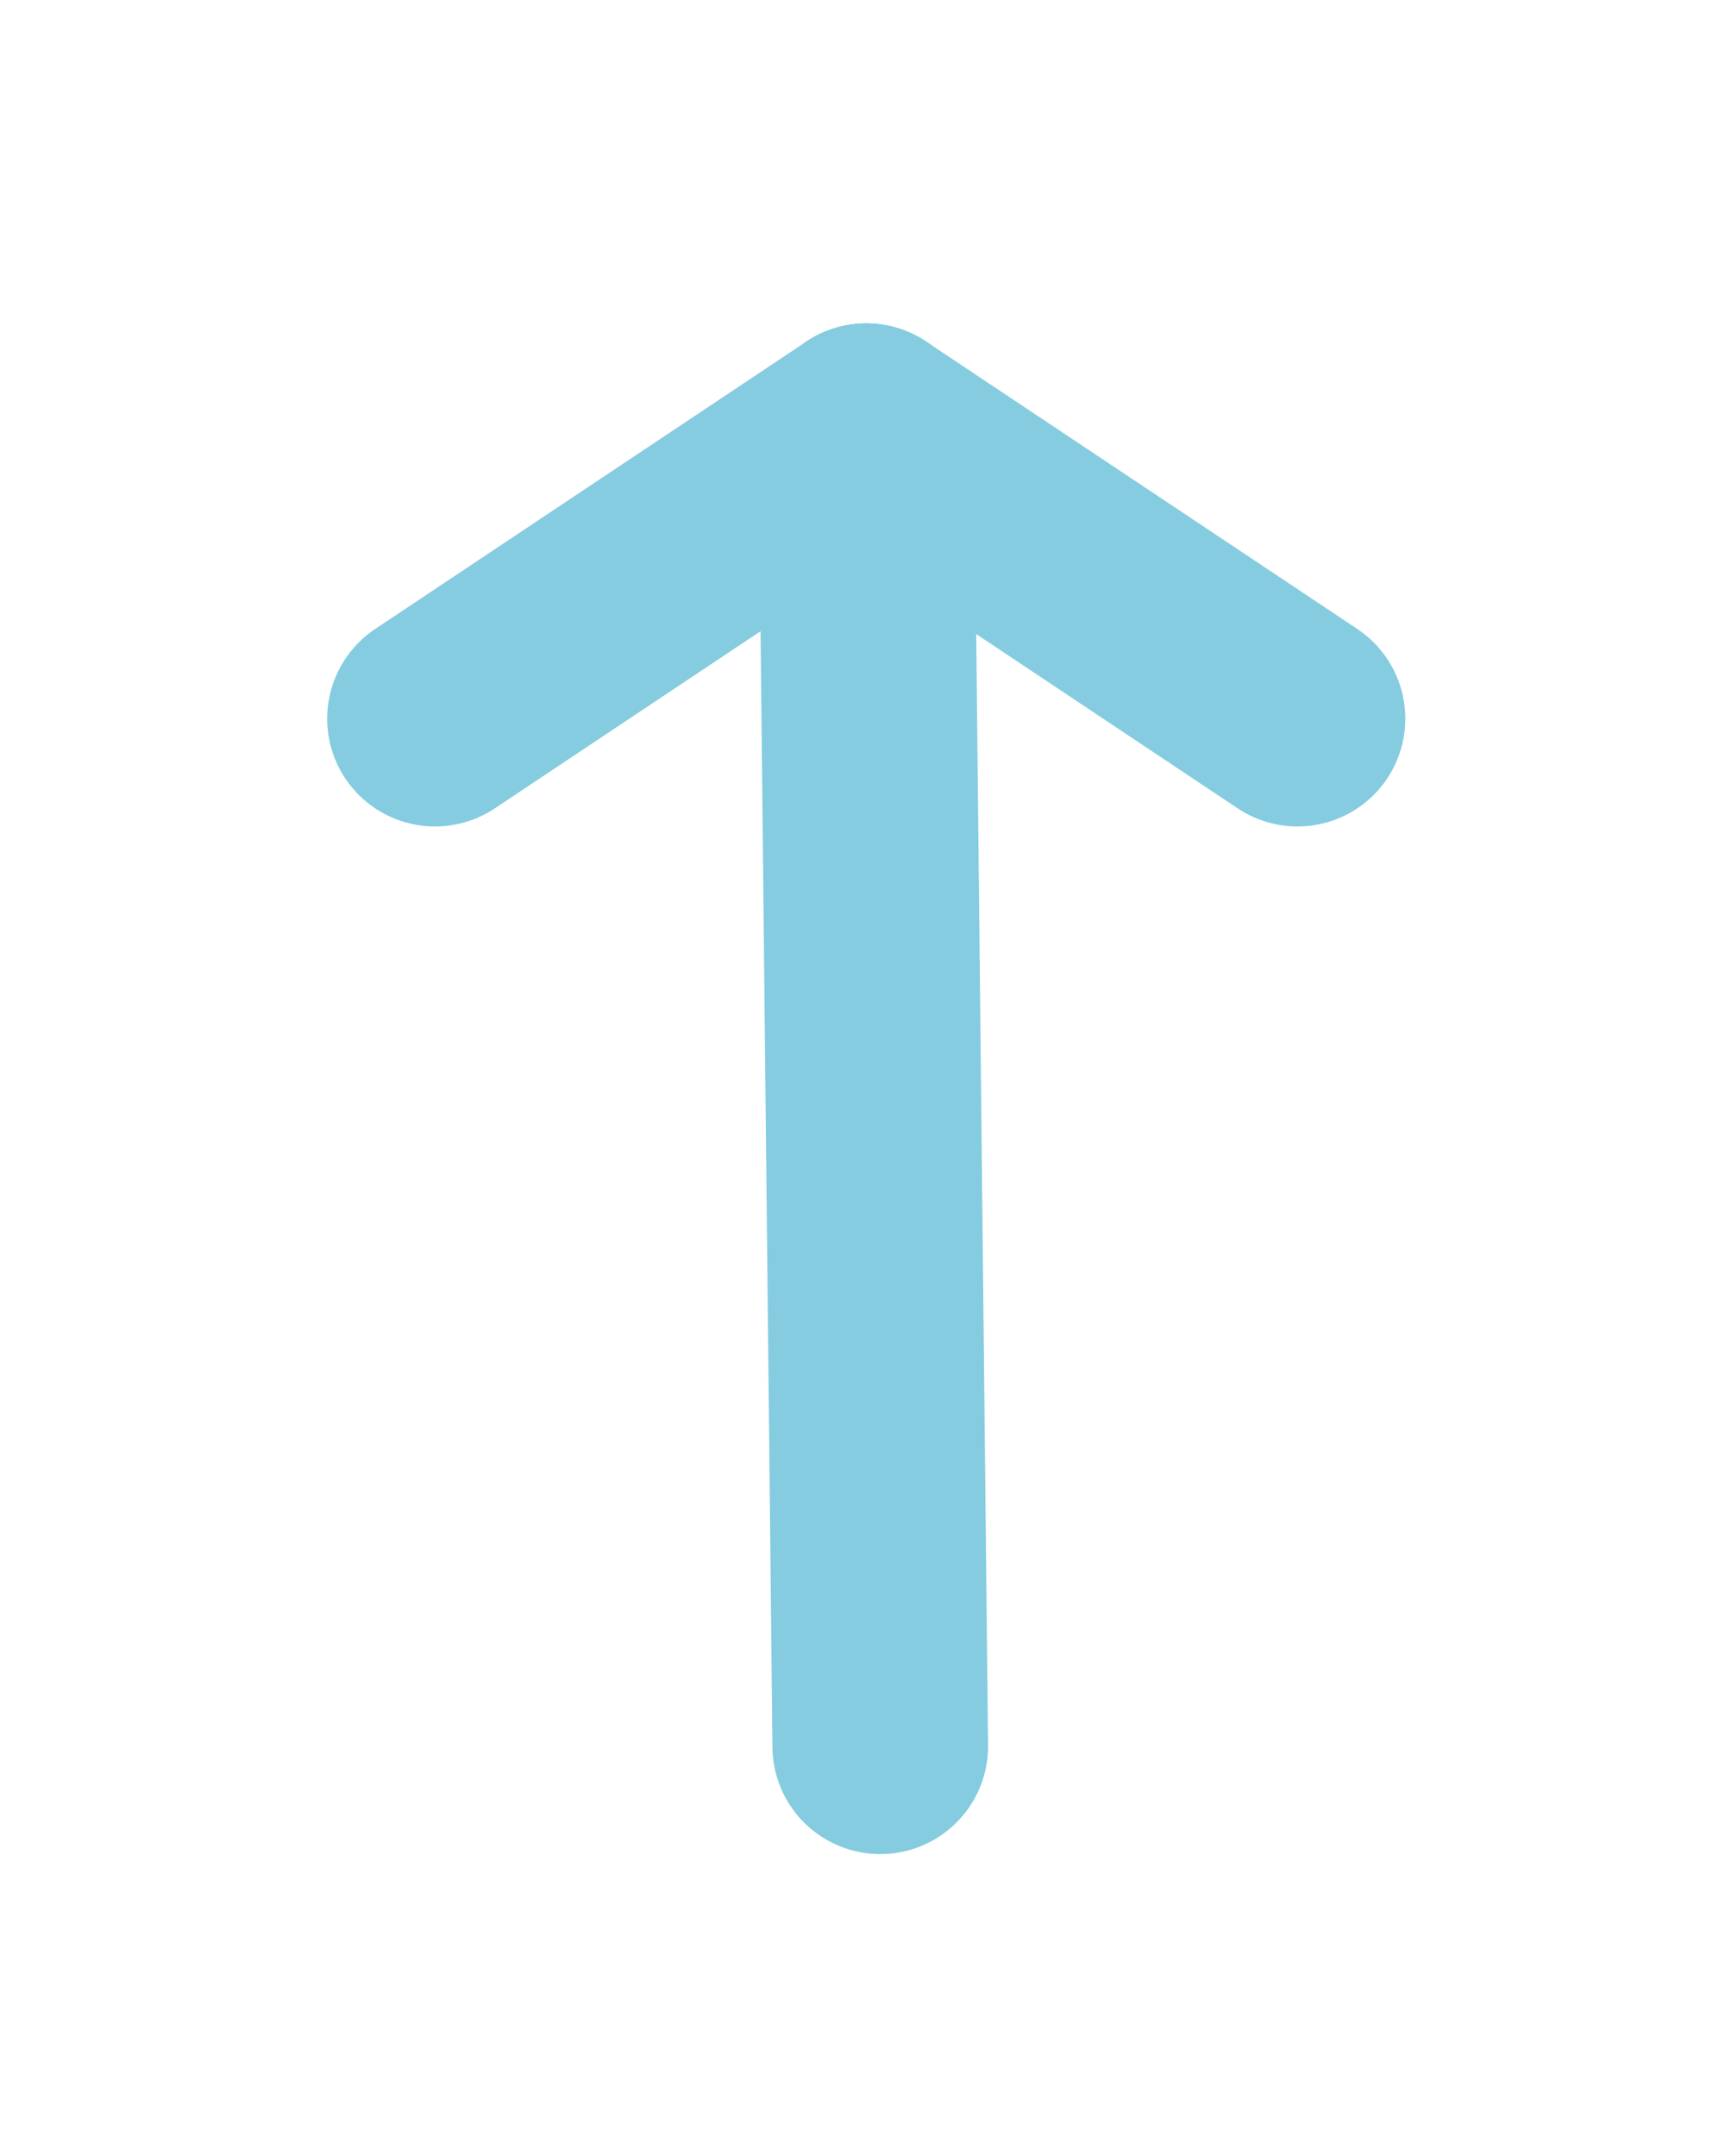 <svg width="24" height="30" viewBox="0 0 24 30" fill="none" xmlns="http://www.w3.org/2000/svg">
<g filter="url(#filter0_d_704_206)">
<path d="M12.247 20.299L12.052 2" stroke="#85CCE0" stroke-width="3" stroke-miterlimit="10" stroke-linecap="round"/>
<path d="M18.052 6L12.052 2" stroke="#85CCE0" stroke-width="3" stroke-miterlimit="10" stroke-linecap="round"/>
<path d="M12.052 2L6.052 6" stroke="#85CCE0" stroke-width="3" stroke-miterlimit="10" stroke-linecap="round"/>
</g>
<defs>
<filter id="filter0_d_704_206" x="0.552" y="0.5" width="23" height="29.299" filterUnits="userSpaceOnUse" color-interpolation-filters="sRGB">
<feFlood flood-opacity="0" result="BackgroundImageFix"/>
<feColorMatrix in="SourceAlpha" type="matrix" values="0 0 0 0 0 0 0 0 0 0 0 0 0 0 0 0 0 0 127 0" result="hardAlpha"/>
<feOffset dy="4"/>
<feGaussianBlur stdDeviation="2"/>
<feComposite in2="hardAlpha" operator="out"/>
<feColorMatrix type="matrix" values="0 0 0 0 0 0 0 0 0 0 0 0 0 0 0 0 0 0 0.25 0"/>
<feBlend mode="normal" in2="BackgroundImageFix" result="effect1_dropShadow_704_206"/>
<feBlend mode="normal" in="SourceGraphic" in2="effect1_dropShadow_704_206" result="shape"/>
</filter>
</defs>
</svg>
